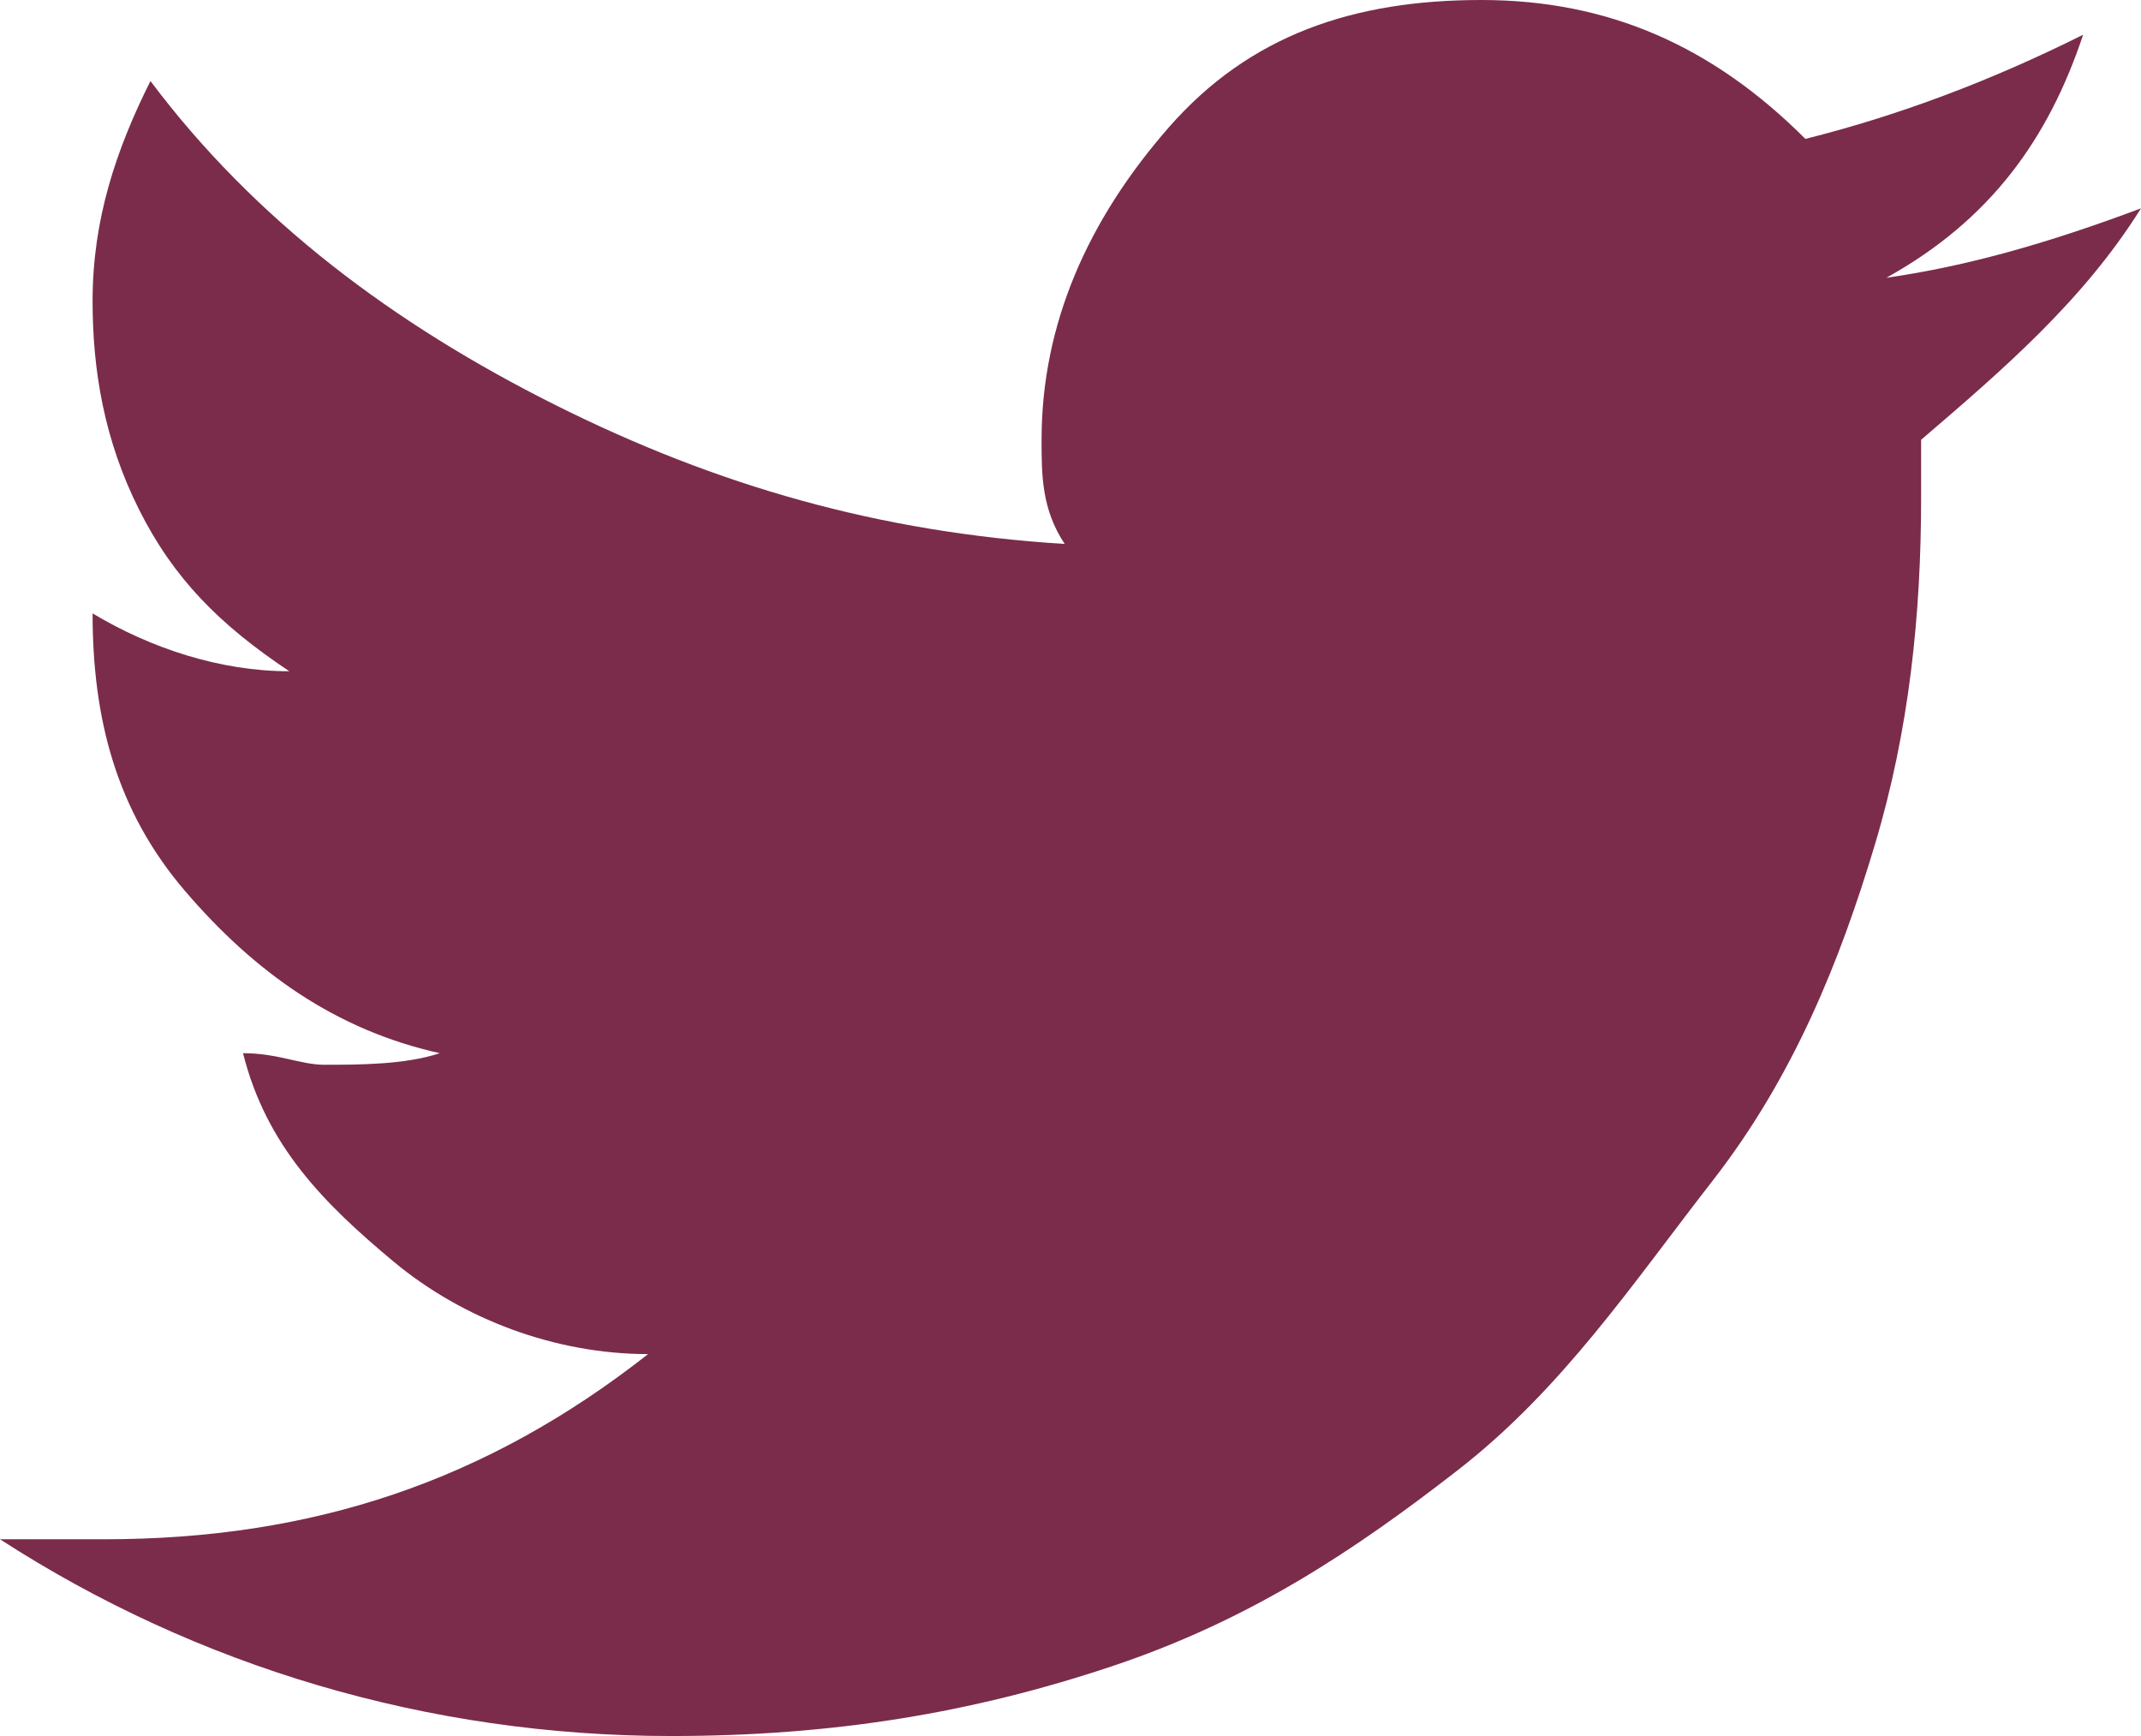 <svg xmlns="http://www.w3.org/2000/svg" width="18.5" height="15"><path d="M18.5 1.8c-.5.8-1.2 1.4-1.9 2v.5c0 1-.1 2-.4 3s-.7 2-1.4 2.9-1.3 1.8-2.2 2.5-1.8 1.3-3 1.7-2.4.6-3.8.6c-2.1 0-4.1-.6-5.8-1.7h.9c1.8 0 3.3-.5 4.7-1.6-.8 0-1.6-.3-2.2-.8s-1.1-1-1.3-1.8c.3 0 .5.1.7.1.3 0 .7 0 1-.1-.9-.2-1.6-.7-2.2-1.4S.8 6.2.8 5.3c.5.3 1.1.5 1.7.5-.6-.4-1-.8-1.3-1.4S.8 3.2.8 2.6c0-.7.2-1.3.5-1.9.9 1.2 2.1 2.1 3.5 2.8s2.8 1.1 4.4 1.2C9 4.4 9 4.1 9 3.8c0-1 .4-1.9 1.1-2.7S11.7 0 12.8 0s2 .4 2.8 1.2c.8-.2 1.6-.5 2.4-.9-.3.9-.8 1.6-1.7 2.1.7-.1 1.4-.3 2.2-.6z" fill="#7b2c4a"/></svg>
